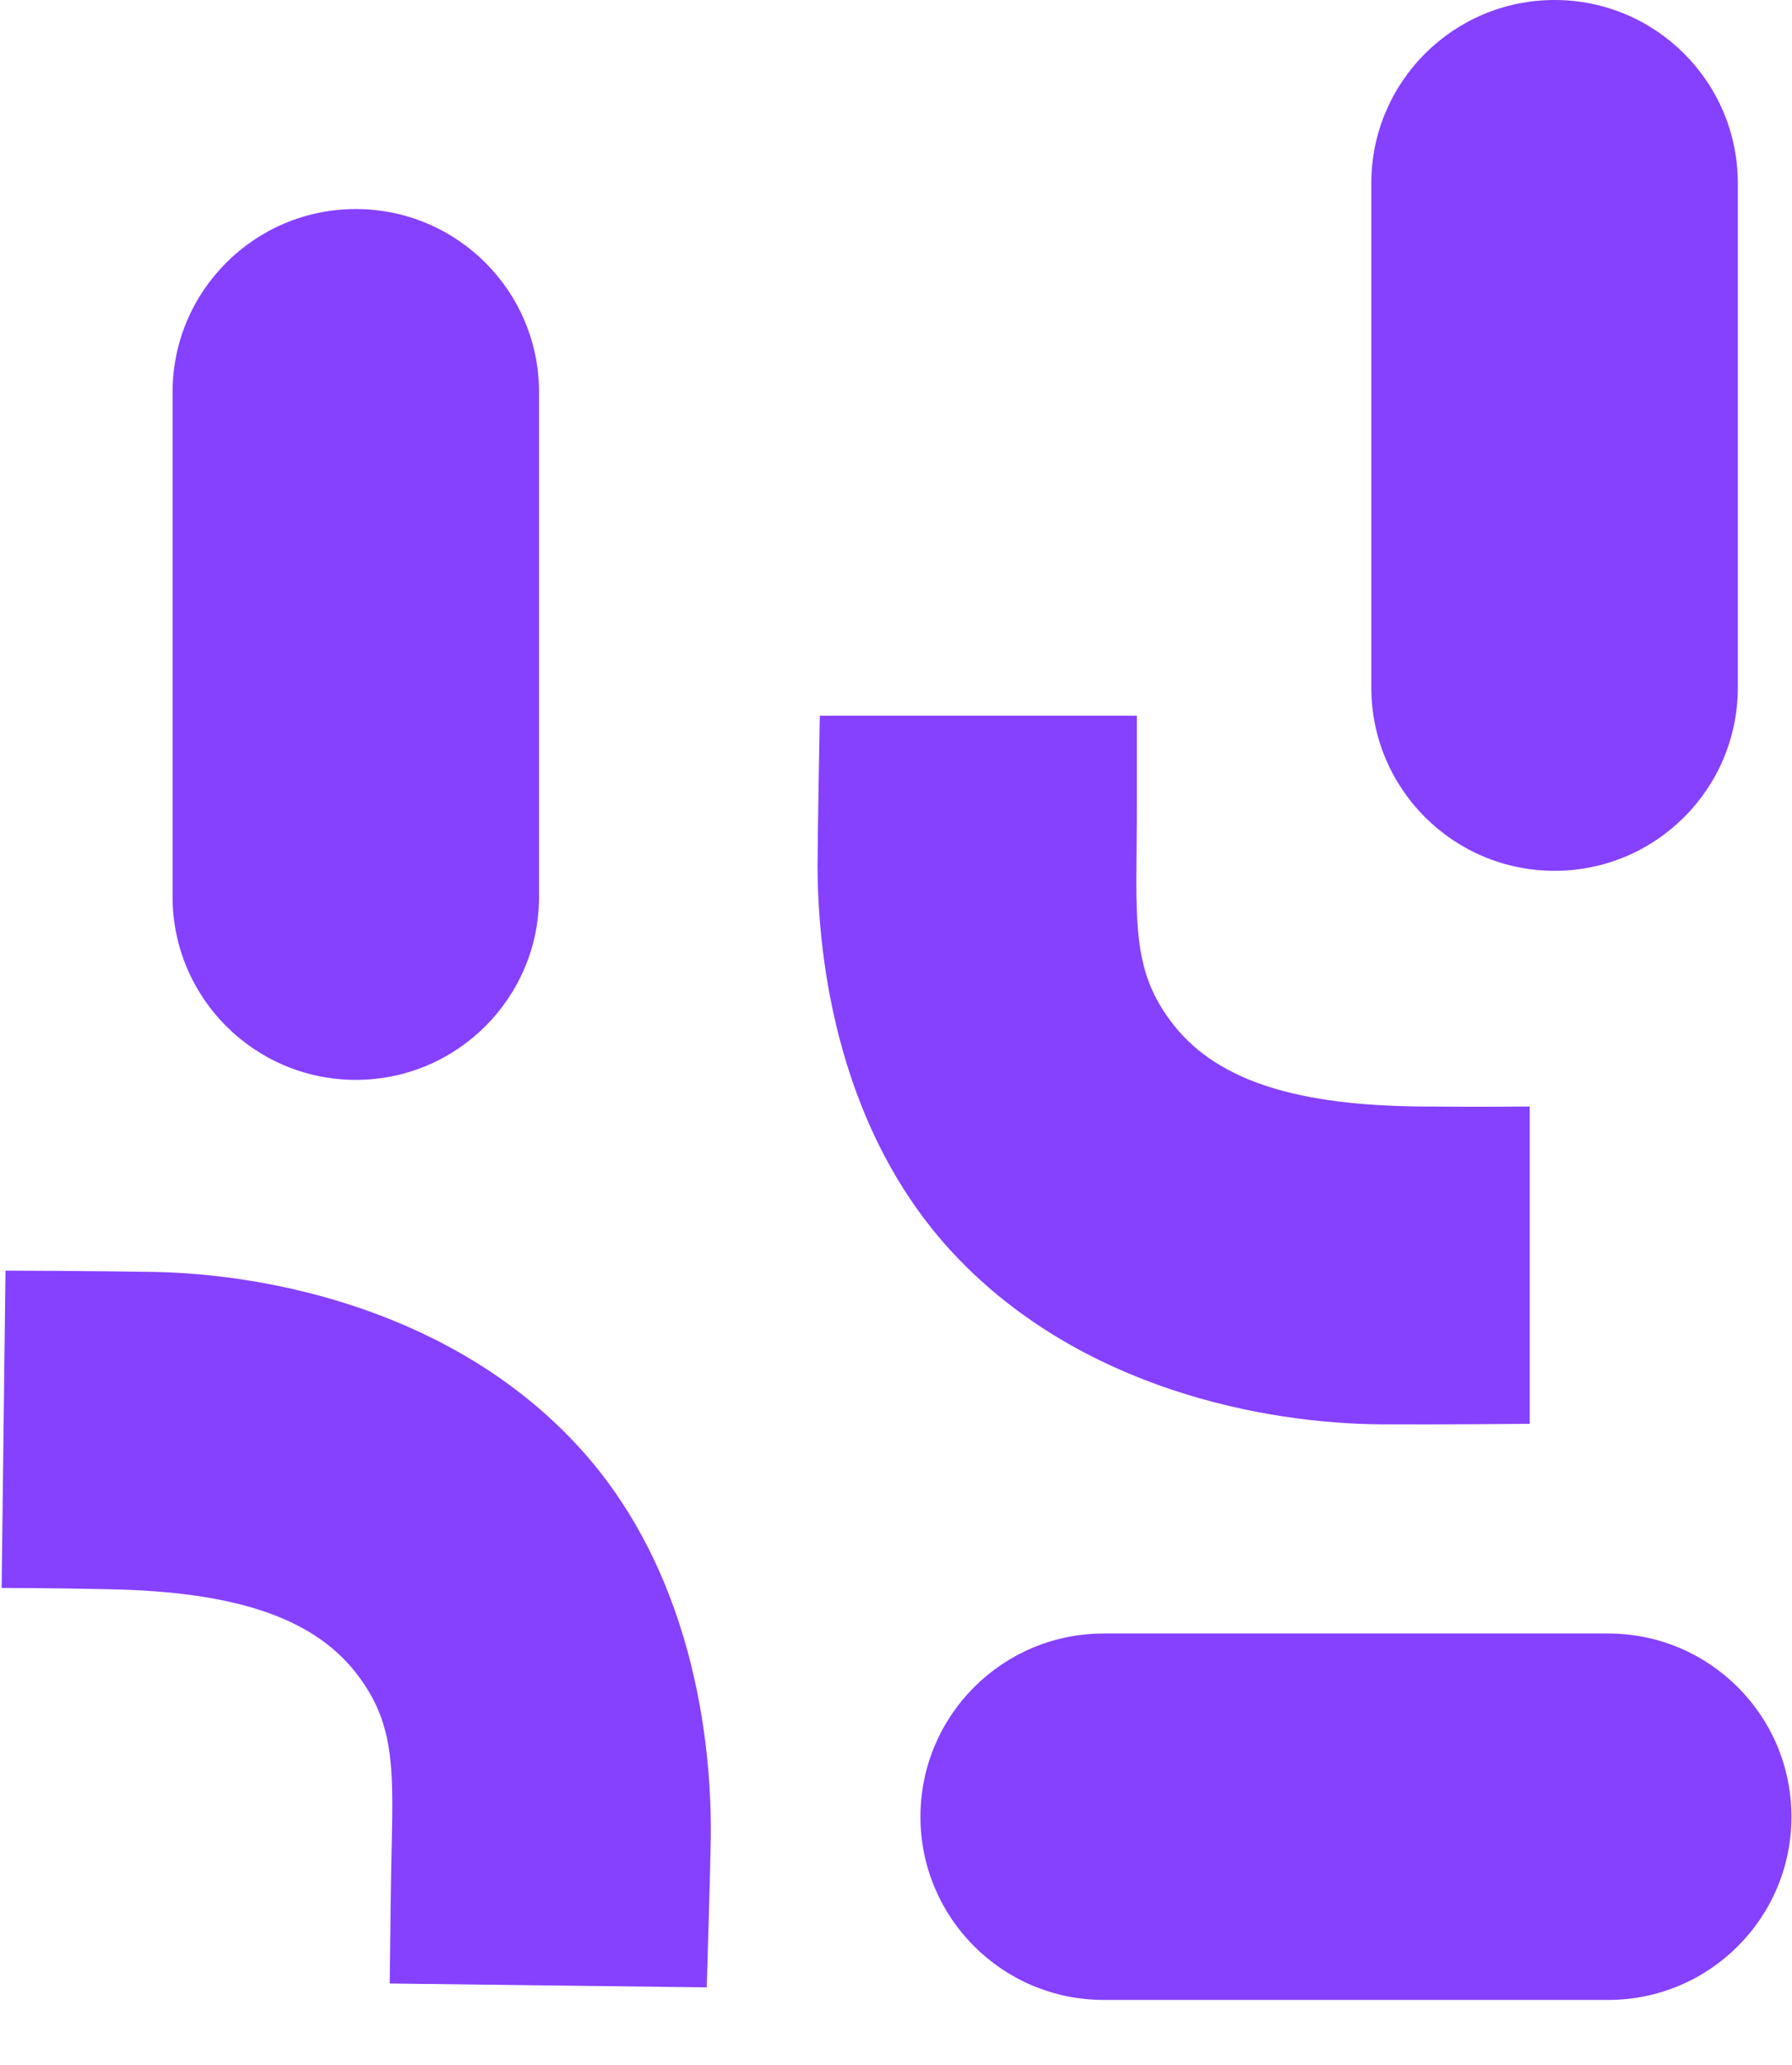 <svg width="726" height="836" viewBox="0 0 726 836" fill="none" xmlns="http://www.w3.org/2000/svg">
<path d="M651.536 661.364H447.141C406.141 661.364 372.904 694.572 372.904 735.537C372.904 776.502 406.141 809.711 447.141 809.711H651.536C692.536 809.711 725.773 776.502 725.773 735.537C725.773 694.572 692.536 661.364 651.536 661.364Z" fill="#8640FF"/>
<path d="M332.142 289.762H460.573V326.091C460.573 372.329 457.515 392.437 475.721 415.276C494.148 438.383 527.233 447.532 575.396 447.987C600.721 448.221 619.743 447.987 619.743 447.987V576.465C619.743 576.465 584.651 576.792 559.968 576.675C512.377 576.453 438.224 562.344 387.155 508.474C336.028 454.546 331.231 379.483 331.231 350.354C331.231 338.602 332.13 289.762 332.13 289.762H332.142Z" fill="#8640FF"/>
<path d="M704.043 278.394L704.043 74.174C704.043 33.209 670.806 -1.4516e-06 629.806 -3.24224e-06C588.806 -5.03288e-06 555.569 33.209 555.569 74.174L555.569 278.394C555.569 319.359 588.806 352.568 629.806 352.568C670.806 352.568 704.043 319.359 704.043 278.394Z" fill="#8640FF"/>
<path d="M218.386 363.035L218.386 158.814C218.386 117.849 185.149 84.64 144.149 84.64C103.149 84.64 69.912 117.849 69.912 158.814L69.912 363.035C69.912 404 103.149 437.208 144.149 437.208C185.149 437.208 218.386 404 218.386 363.035Z" fill="#8640FF"/>
<path d="M286.31 804.636L157.888 803.068L158.331 766.741C158.896 720.507 162.199 700.438 144.273 677.379C126.129 654.049 93.158 644.496 45.004 643.453C19.684 642.911 0.661 642.912 0.661 642.912L2.229 514.444C2.229 514.444 37.322 514.545 62.002 514.963C109.587 515.766 183.562 530.779 233.97 585.268C284.435 639.816 288.315 714.932 287.959 744.059C287.816 755.81 286.321 804.636 286.321 804.636L286.31 804.636Z" fill="#8640FF"/>
</svg>
